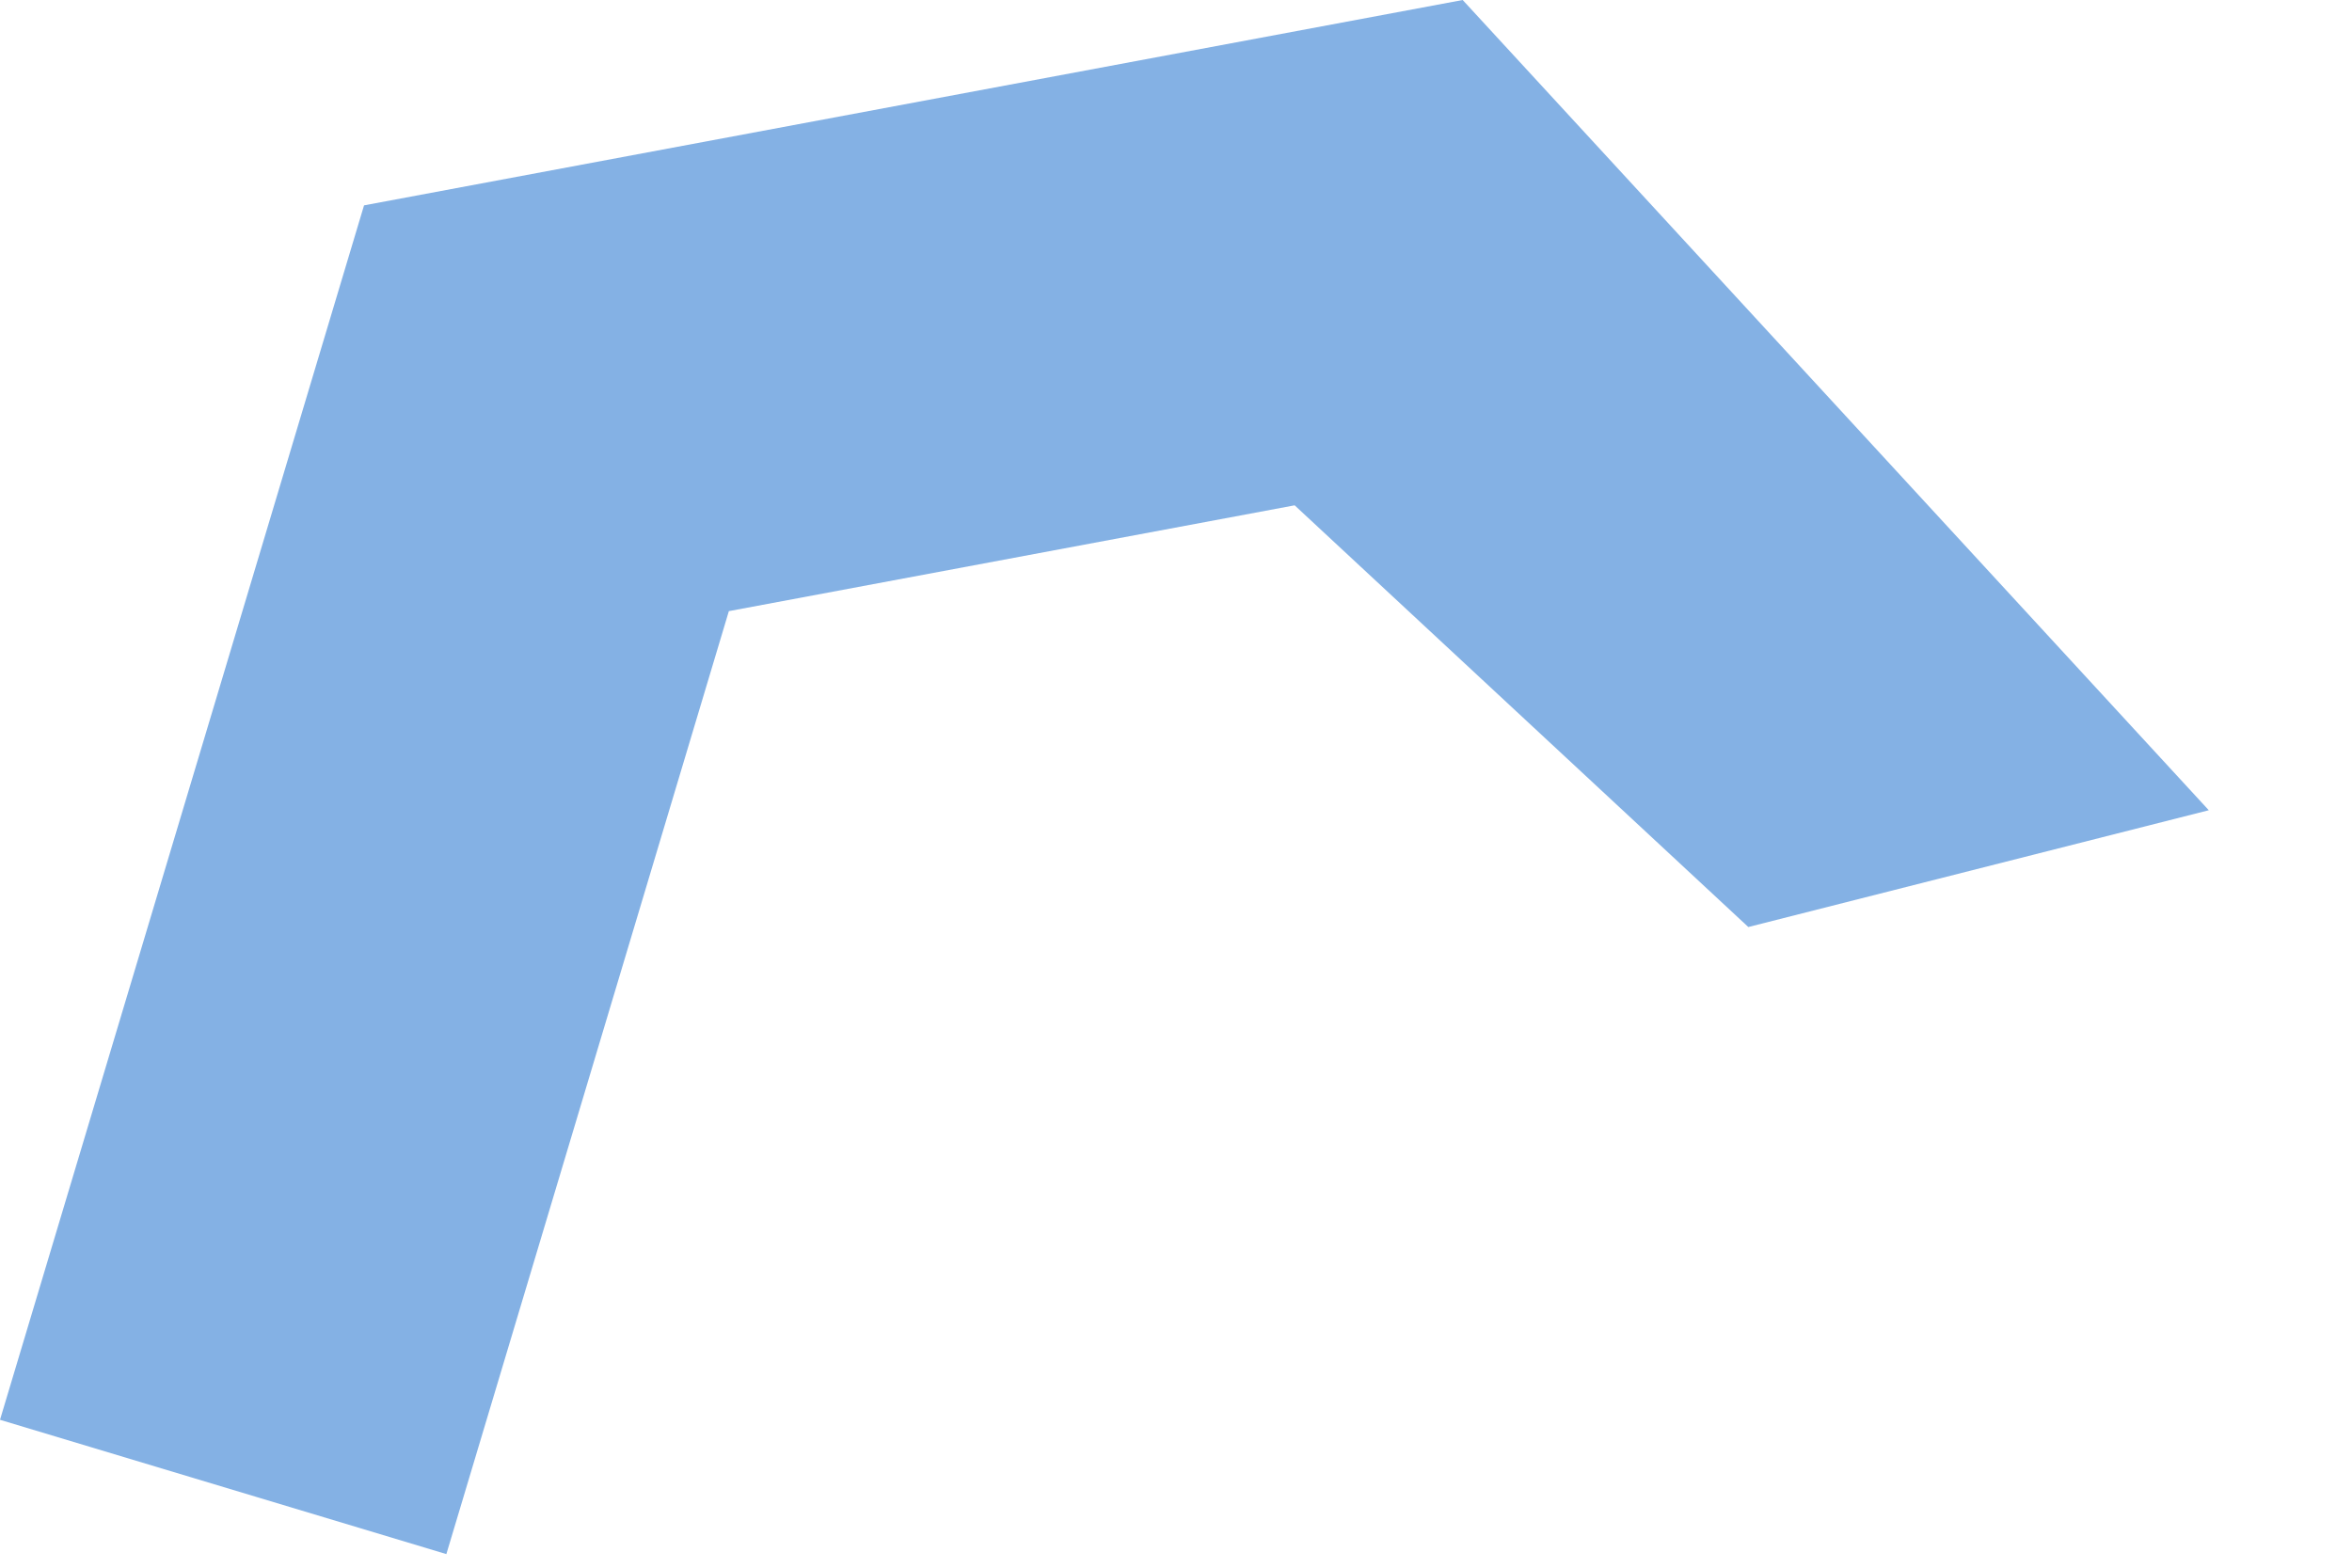 <?xml version="1.0" encoding="utf-8"?>
<svg xmlns="http://www.w3.org/2000/svg" fill="none" height="100%" overflow="visible" preserveAspectRatio="none" style="display: block;" viewBox="0 0 9 6" width="100%">
<path d="M0 5.434L1.393 0.786L5.597 0L8.452 3.101L6.69 3.548L4.954 1.934L2.789 2.339L1.708 5.948L0 5.434Z" fill="#84B1E4" id="Vector"/>
</svg>